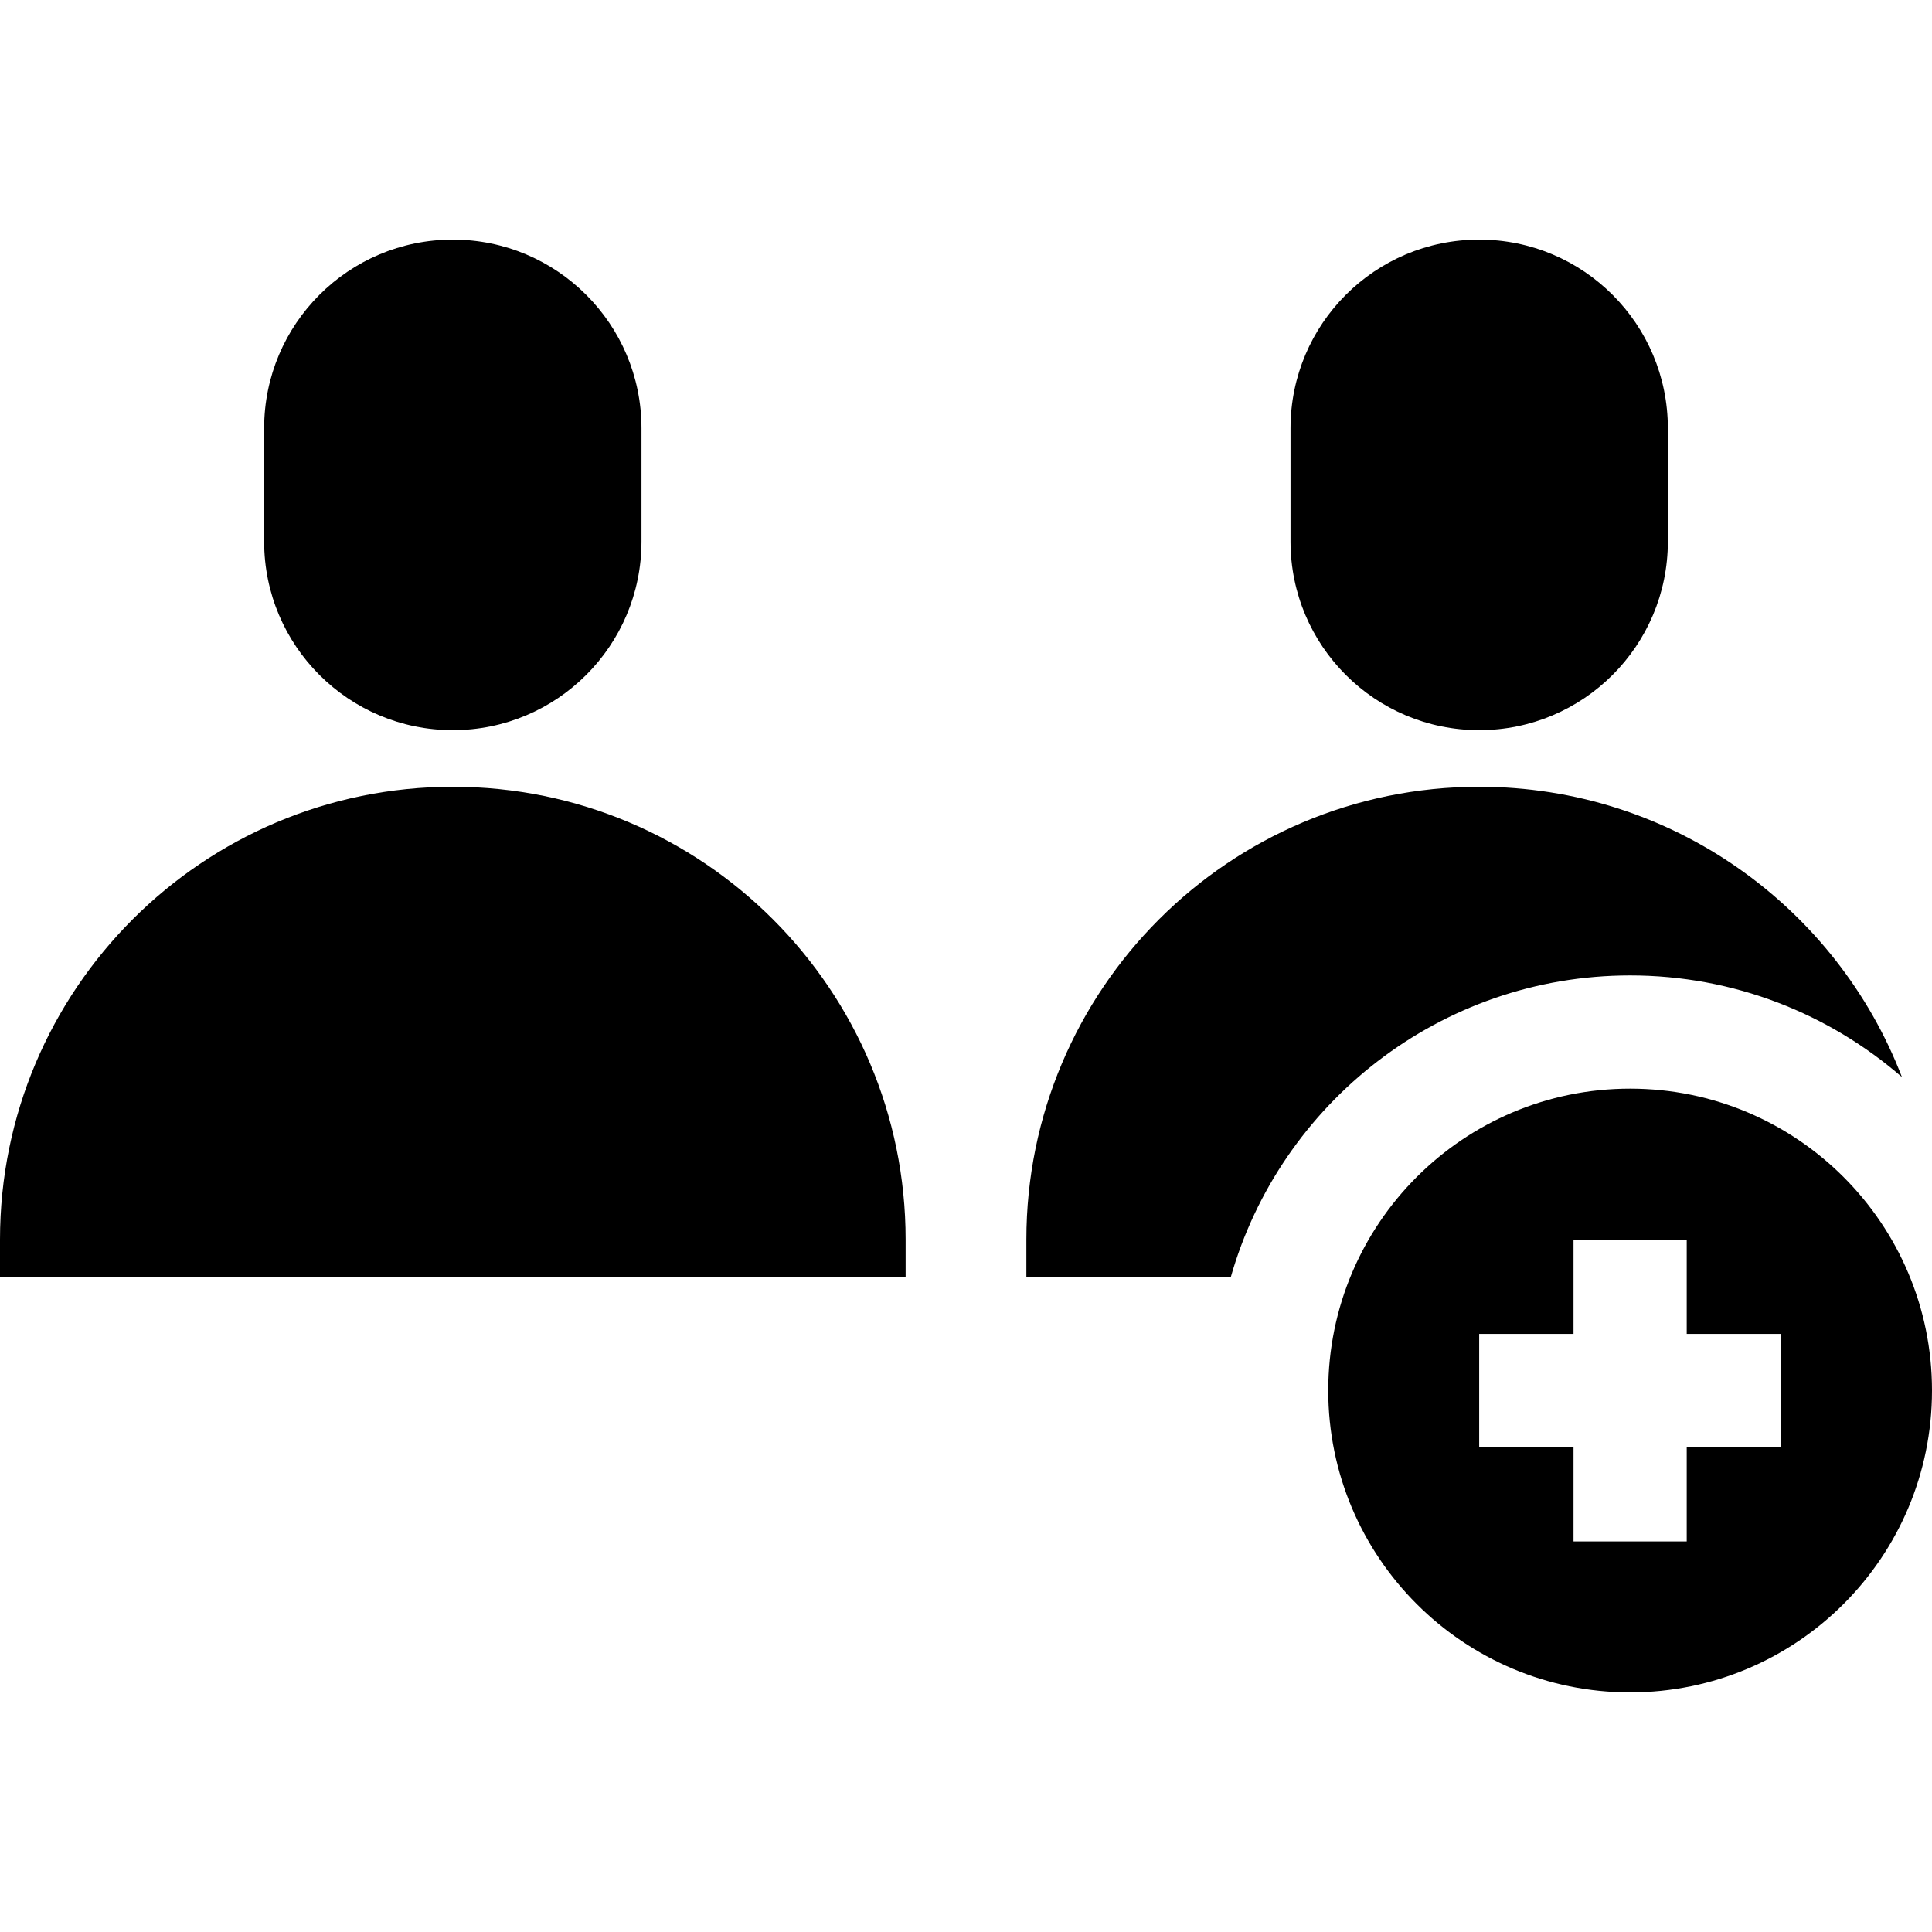 <?xml version="1.0" encoding="UTF-8" standalone="no"?><!-- icon666.com - MILLIONS OF FREE VECTOR ICONS --><svg width="1024" height="1024" version="1.1" id="Capa_1" xmlns="http://www.w3.org/2000/svg" xmlns:xlink="http://www.w3.org/1999/xlink" x="0px" y="0px" viewBox="0 0 512 512" style="enable-background:new 0 0 512 512;" xml:space="preserve"><g><g><path d="M392,63.5c-27.614,0-50,22.386-50,50v30c0,27.614,22.386,50,50,50s50-22.386,50-50v-30C442,85.886,419.614,63.5,392,63.5z "/></g></g><g><g><path d="M392,208.5c-66.274,0-120,53.726-120,120v10h54.159c13.09-46.12,55.583-80,105.841-80c27.524,0,52.718,10.162,72.03,26.93 C486.72,240.435,443.093,208.5,392,208.5z"/></g></g><g><g><path d="M120,63.5c-27.614,0-50,22.386-50,50v30c0,27.614,22.386,50,50,50s50-22.386,50-50v-30C170,85.886,147.614,63.5,120,63.5z "/></g></g><g><g><path d="M120,208.5c-66.274,0-120,53.726-120,120v10h240v-10C240,262.226,186.274,208.5,120,208.5z"/></g></g><g><g><path d="M432,288.5c-44.183,0-80,35.817-80,80s35.817,80,80,80s80-35.817,80-80C512,324.317,476.183,288.5,432,288.5z M472,383.5 h-25v25h-30v-25h-25v-30h25v-25h30v25h25V383.5z"/></g></g></svg>